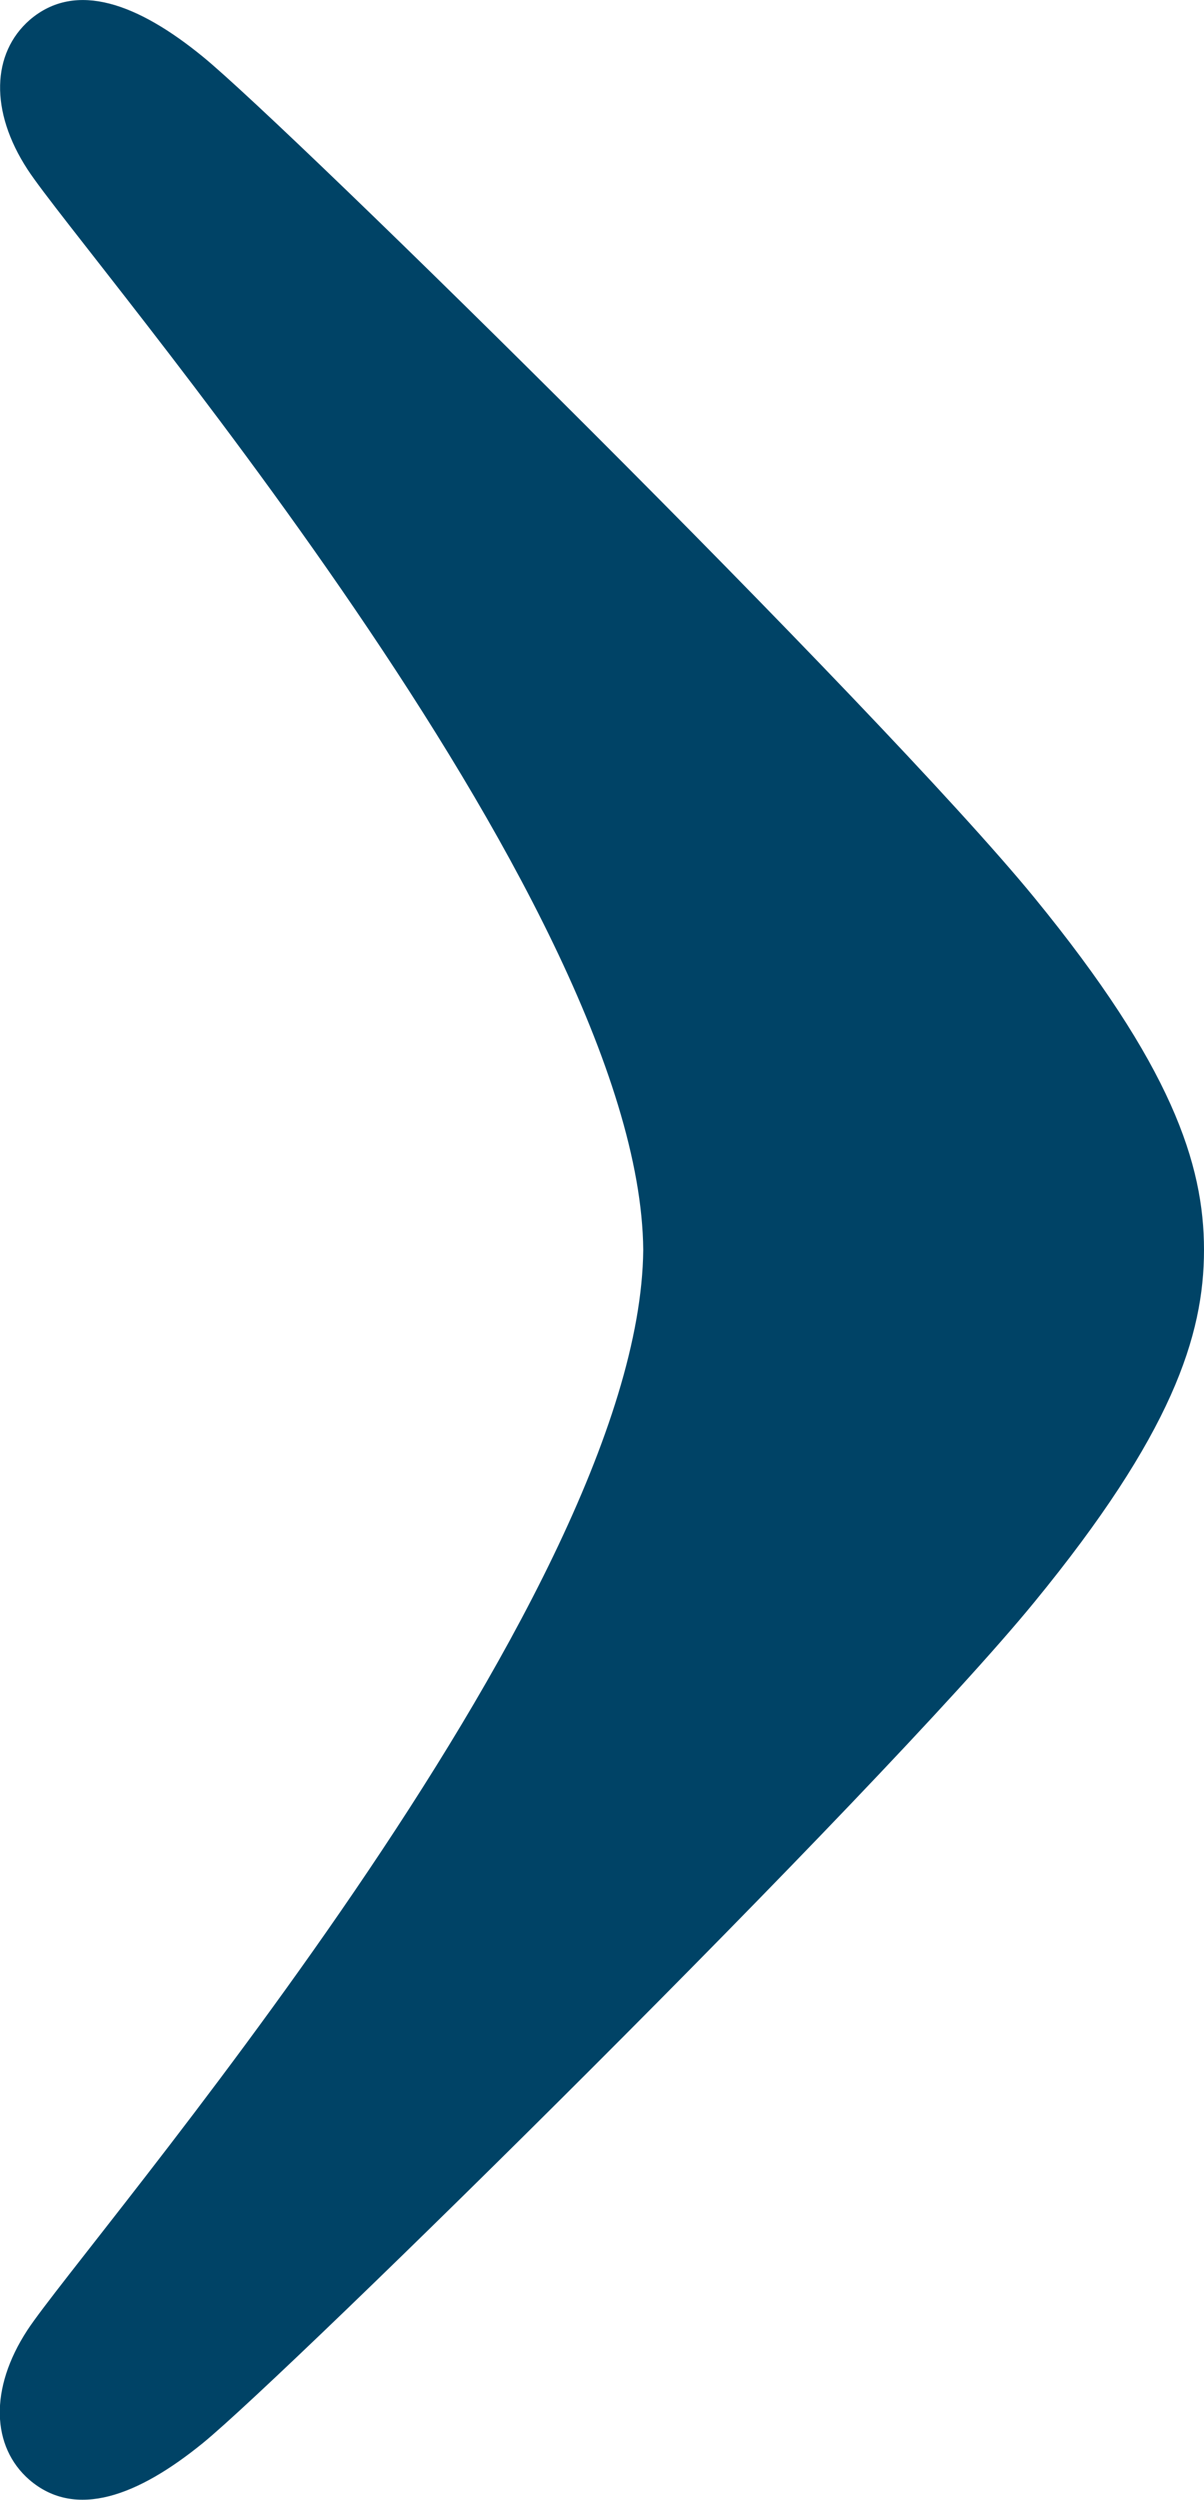 <?xml version="1.0" encoding="UTF-8"?>
<svg id="Calque_2" data-name="Calque 2" xmlns="http://www.w3.org/2000/svg" viewBox="0 0 41.01 85.09">
  <defs>
    <style>
      .cls-1 {
        fill: #004366;
      }
    </style>
  </defs>
  <g id="Calque_1-2" data-name="Calque 1">
    <path class="cls-1" d="M.94,5.77C-.36,3.78-.28,1.81,1.01.68,2.59-.68,4.72.14,6.91,1.93c2.92,2.38,23.03,22.16,28.32,28.62,4.67,5.71,5.78,9.06,5.78,11.99s-1.1,6.28-5.78,11.99c-5.29,6.46-25.4,26.24-28.32,28.62-2.2,1.79-4.33,2.61-5.91,1.25-1.29-1.12-1.37-3.1-.07-5.09,1.91-2.92,20.86-24.74,20.98-36.77C21.8,30.52,2.84,8.69.94,5.77Z"/>
  </g>
</svg>